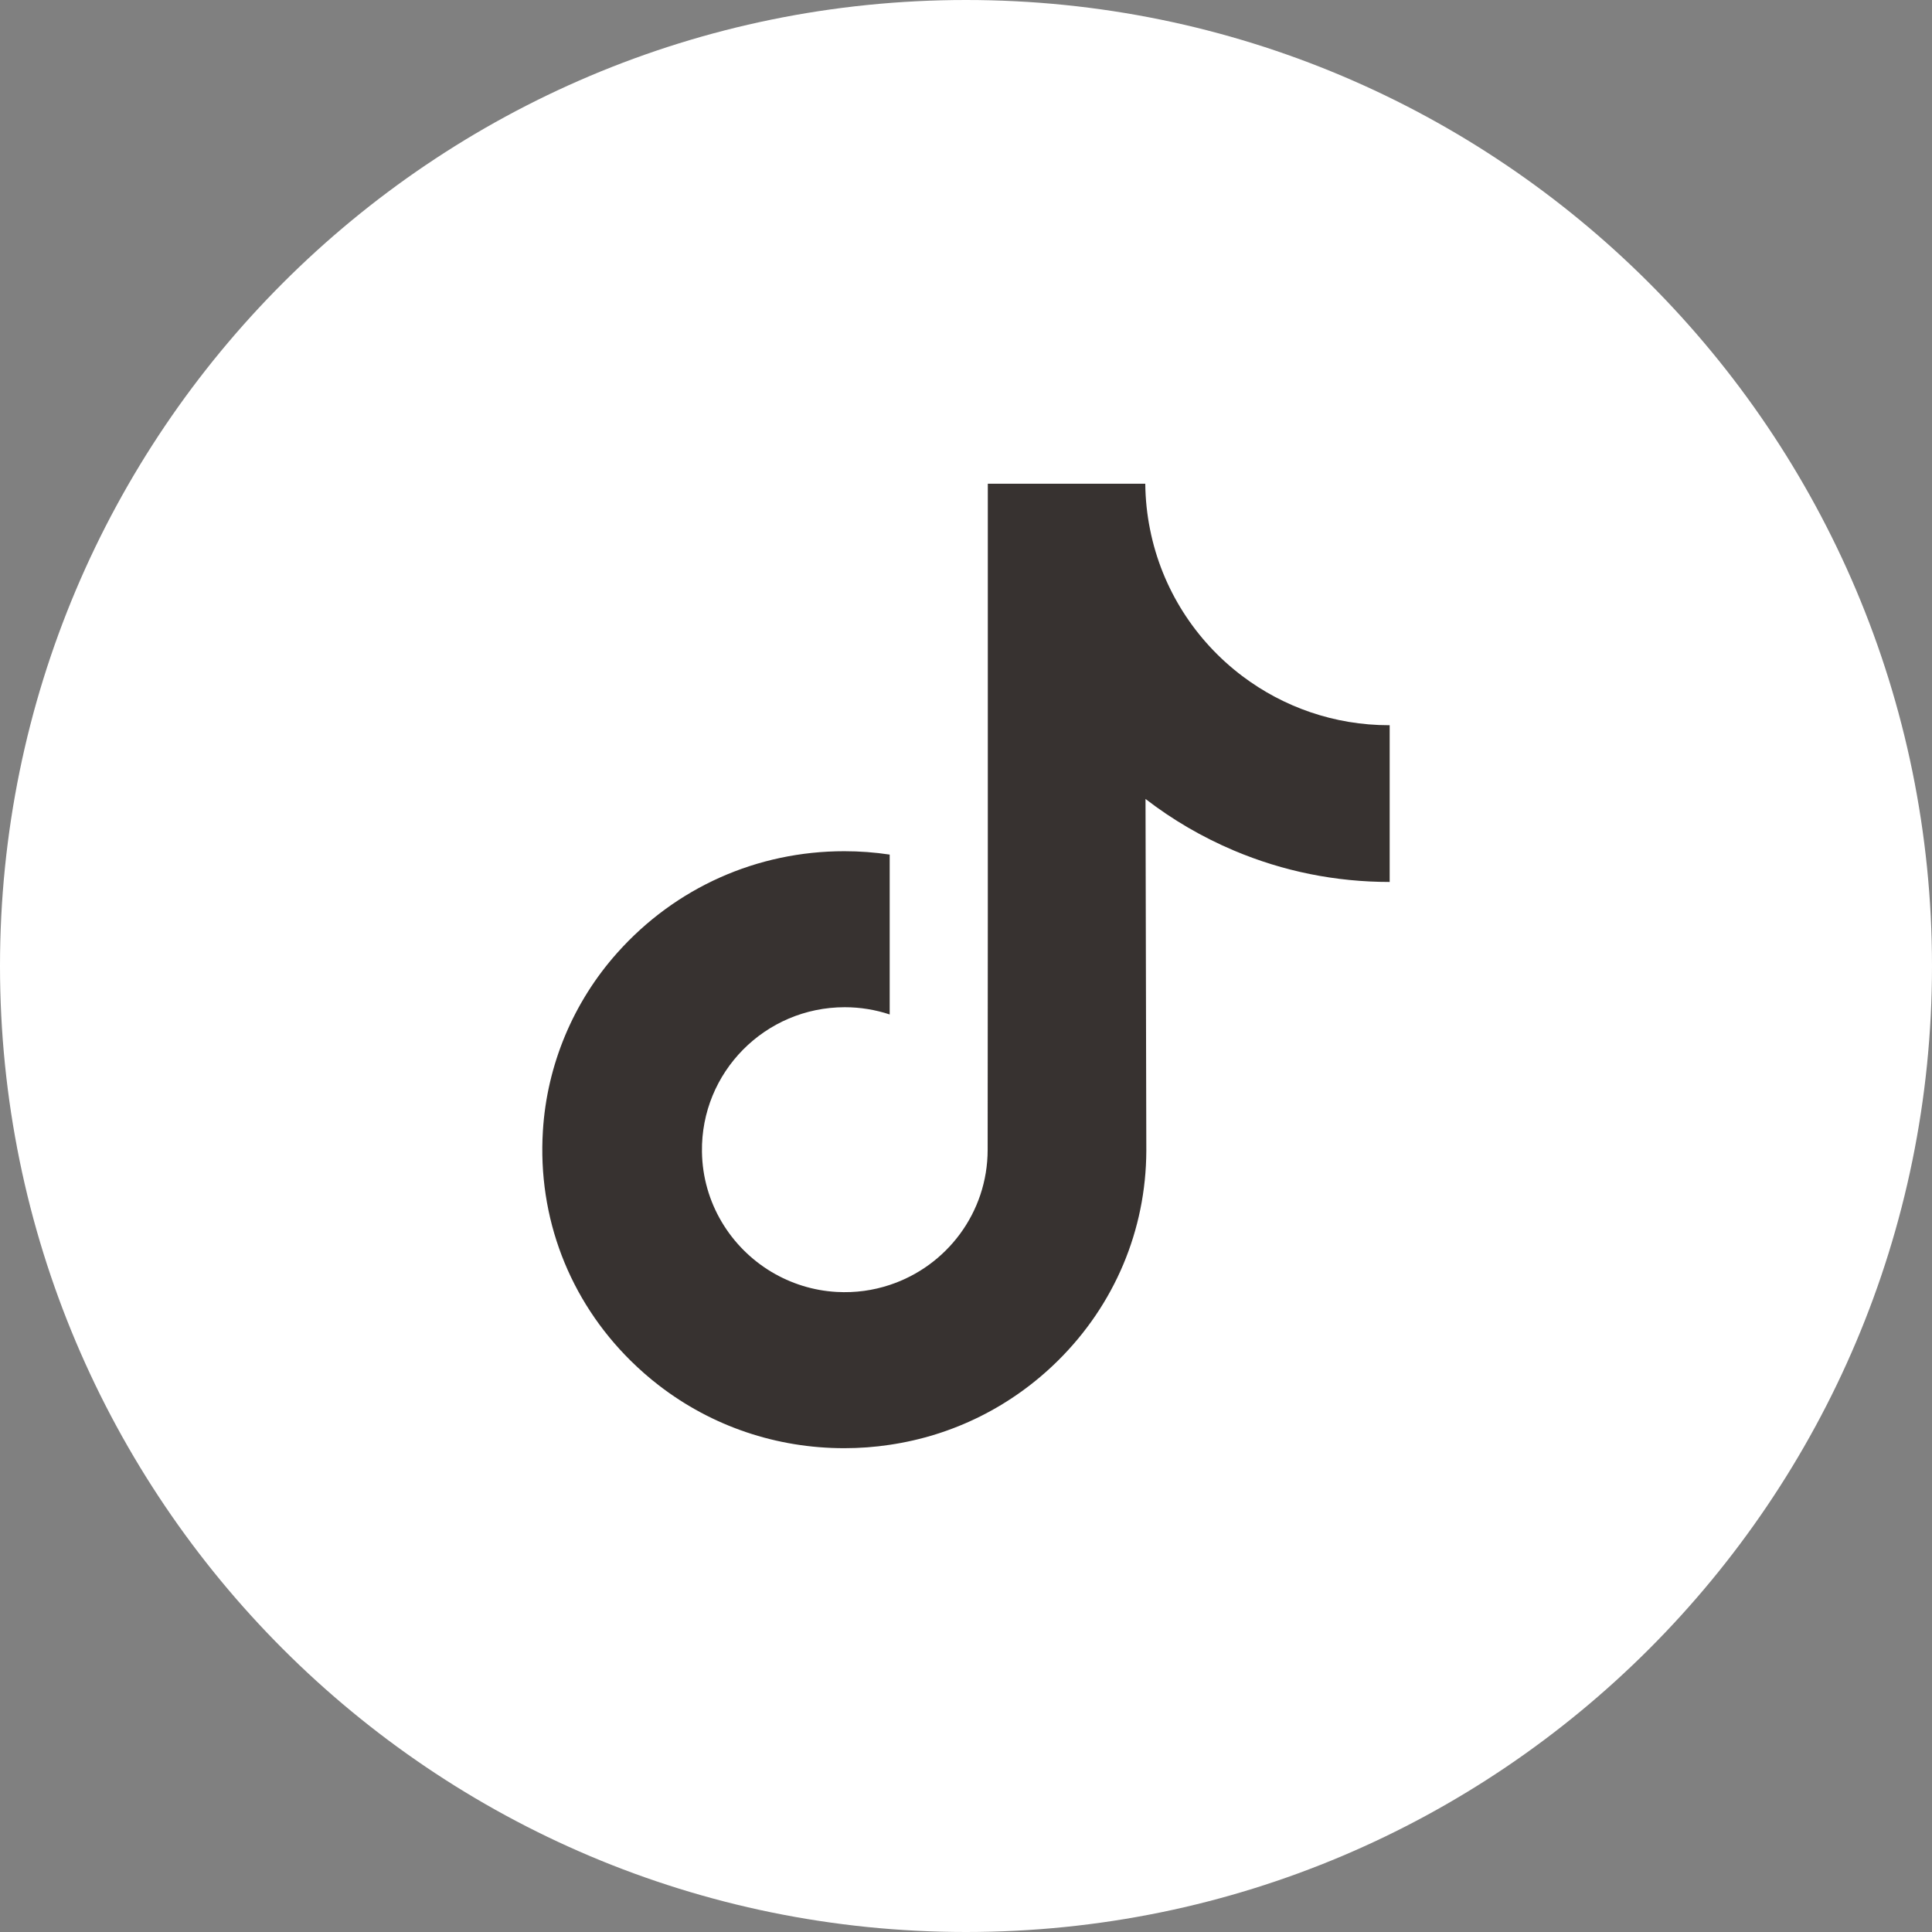 <svg width="24" height="24" viewBox="0 0 24 24" fill="none" xmlns="http://www.w3.org/2000/svg">
<rect x="0" y="0" width="24" height="24" fill="#808080" stroke="none"/>
<g clip-path="url(#clip0_1080_36497)">
<path d="M12 24C18.627 24 24 18.627 24 12C24 5.372 18.627 -0 12 -0C5.373 -0 0 5.372 0 12C0 18.627 5.373 24 12 24Z" fill="white"/>
<g clip-path="url(#clip1_1080_36497)">
<path d="M17.257 9.009C16.573 9.009 15.941 8.782 15.433 8.399C14.851 7.96 14.433 7.317 14.286 6.575C14.249 6.392 14.229 6.202 14.227 6.009H12.271V11.354L12.269 14.282C12.269 15.065 11.759 15.729 11.052 15.962C10.847 16.03 10.626 16.062 10.395 16.049C10.101 16.033 9.825 15.944 9.585 15.801C9.075 15.496 8.729 14.942 8.72 14.309C8.705 13.319 9.505 12.512 10.494 12.512C10.689 12.512 10.877 12.544 11.052 12.602V11.141V10.616C10.867 10.588 10.679 10.574 10.488 10.574C9.406 10.574 8.393 11.024 7.669 11.835C7.122 12.447 6.794 13.229 6.744 14.049C6.677 15.125 7.071 16.149 7.835 16.904C7.948 17.015 8.065 17.118 8.189 17.213C8.844 17.717 9.645 17.99 10.488 17.99C10.679 17.99 10.867 17.976 11.052 17.948C11.84 17.832 12.567 17.471 13.141 16.904C13.846 16.207 14.236 15.282 14.24 14.297L14.23 9.925C14.566 10.184 14.934 10.399 15.329 10.566C15.942 10.825 16.593 10.956 17.263 10.956V9.535V9.008C17.264 9.009 17.258 9.009 17.257 9.009Z" fill="#373230"/>
</g>
</g>
<defs>
<clipPath id="clip0_1080_36497">
<rect width="24" height="24" fill="white"/>
</clipPath>
<clipPath id="clip1_1080_36497">
<rect width="12" height="12" fill="white" transform="translate(6 6)"/>
</clipPath>
</defs>
</svg>
